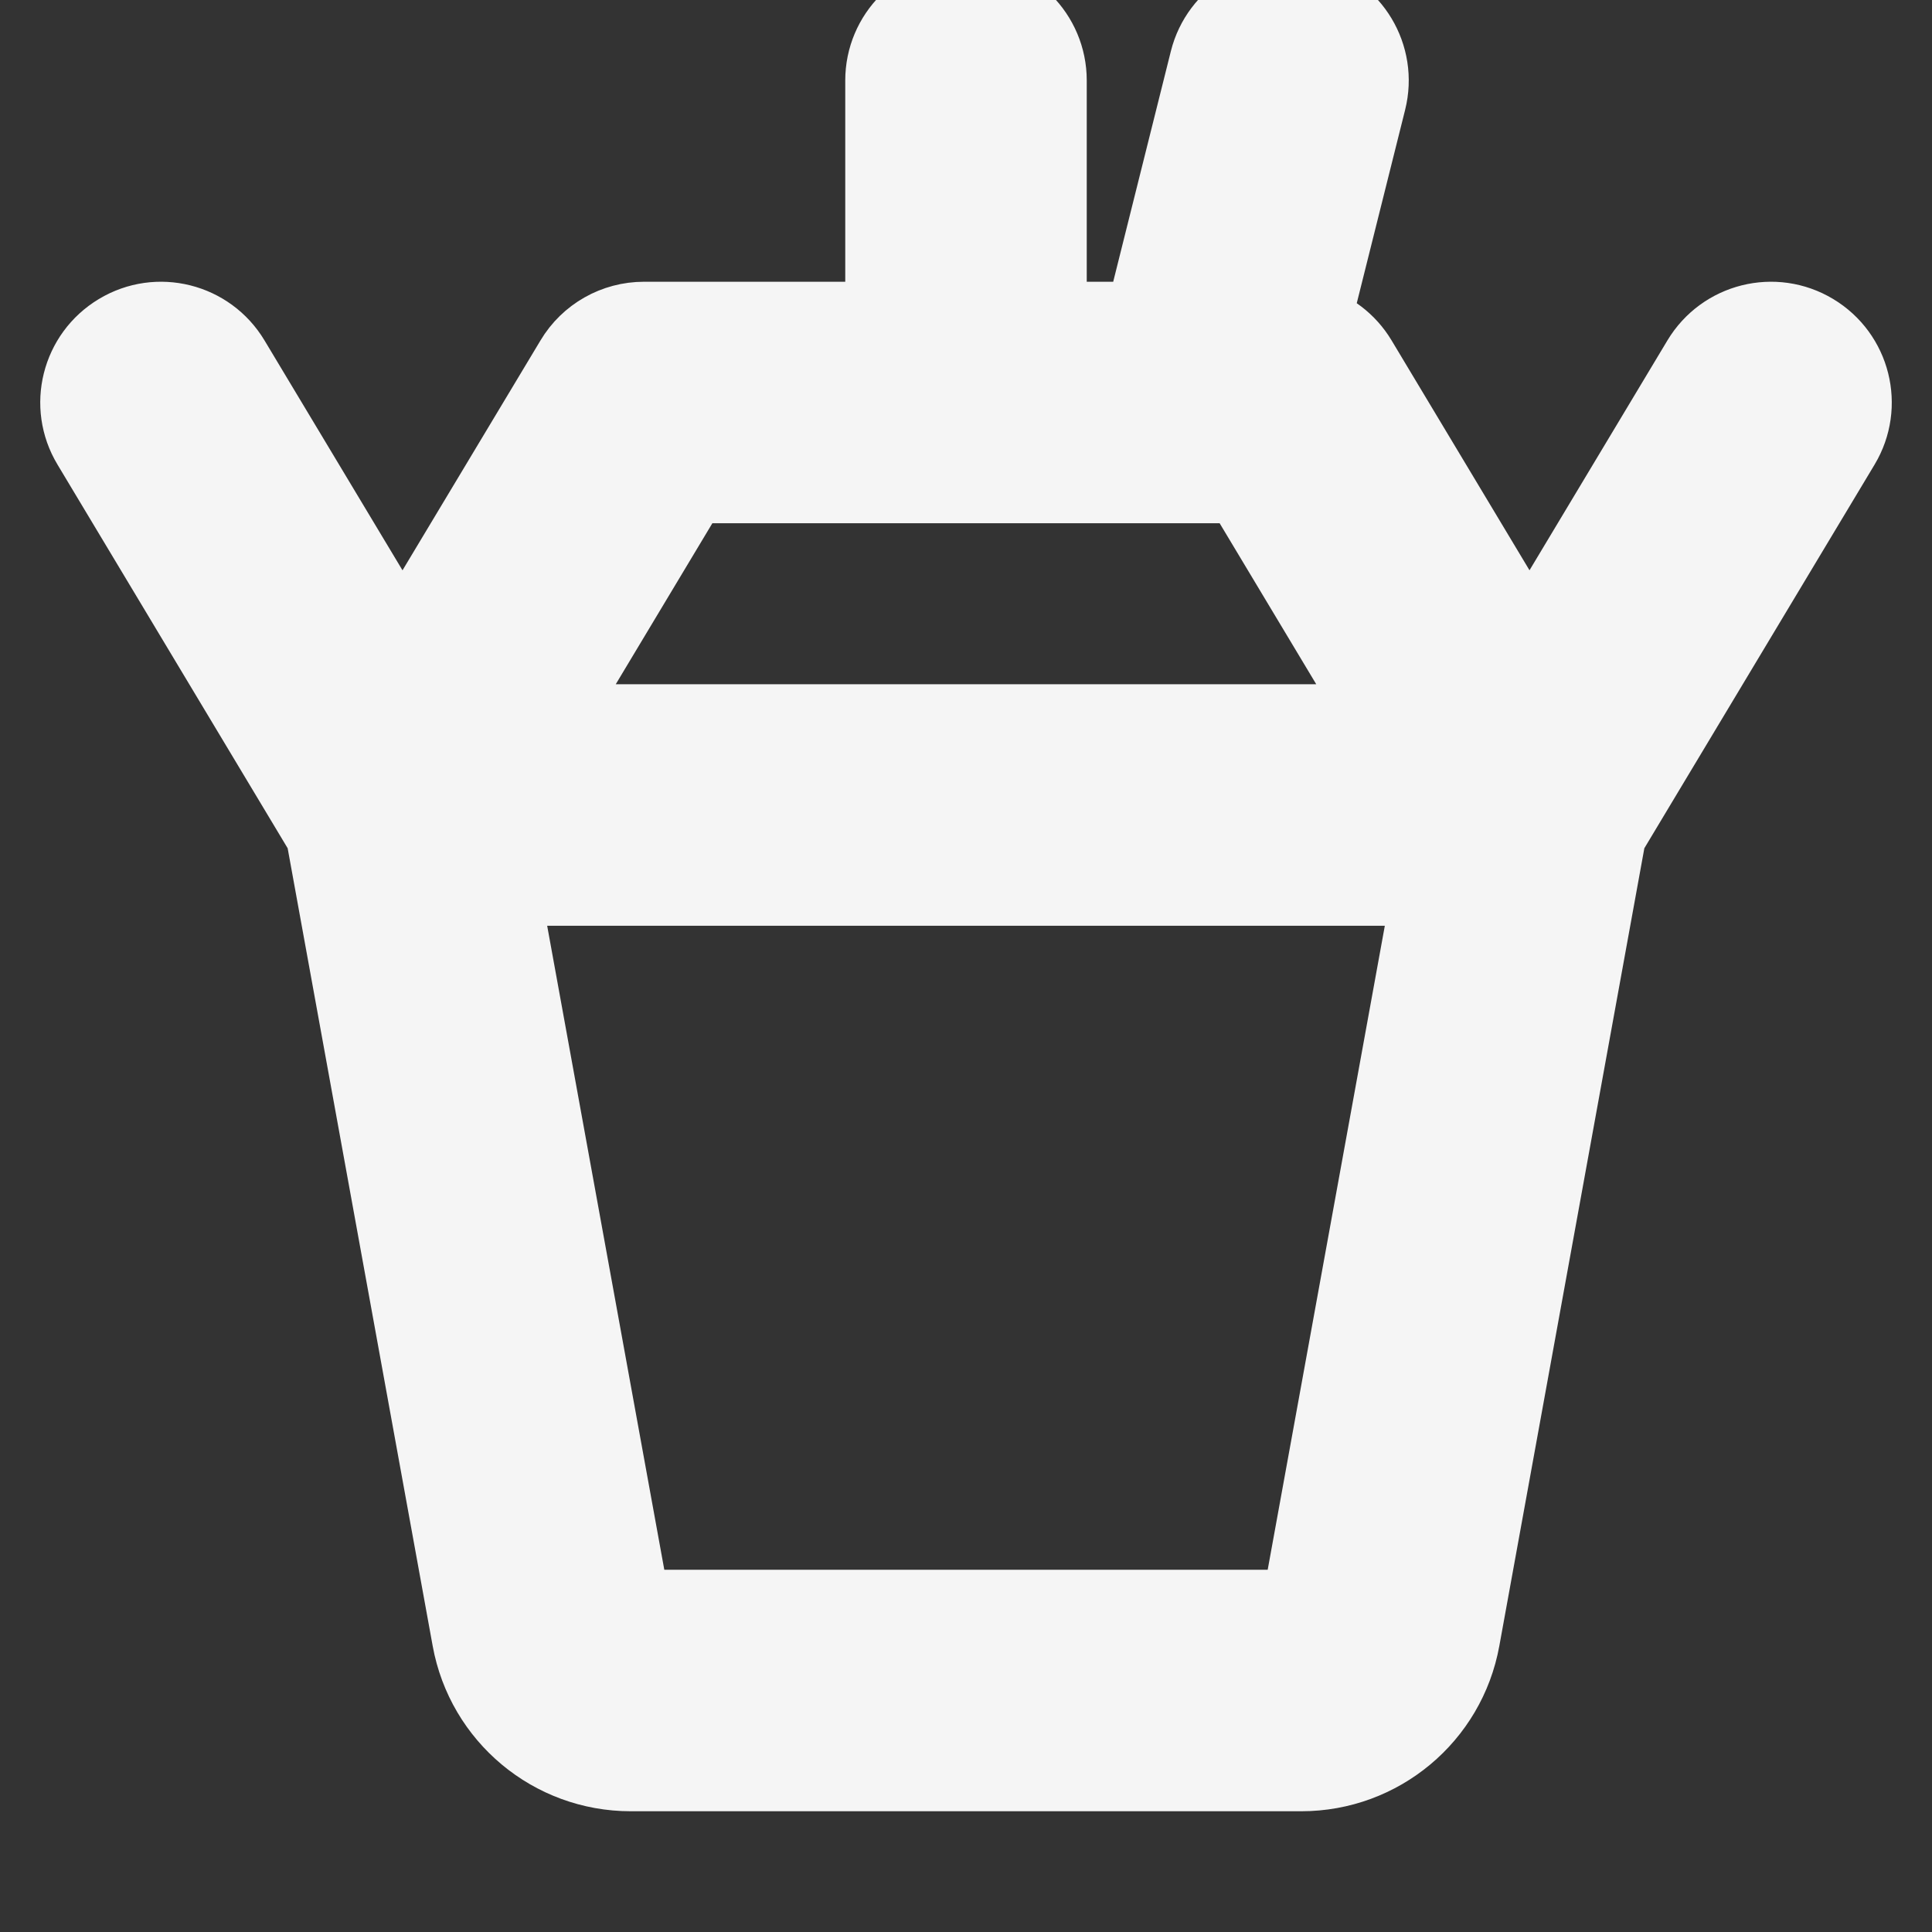 <?xml version="1.0" encoding="UTF-8"?> <svg xmlns="http://www.w3.org/2000/svg" width="64px" height="64px" viewBox="0 0 24 24" fill="none" stroke="#f5f5f5"><rect x="0" y="0" width="24" height="24" fill="#333333" stroke="none"/><g id="SVGRepo_bgCarrier" stroke-width="0"></g><g id="SVGRepo_tracerCarrier" stroke-linecap="round" stroke-linejoin="round"></g><g id="SVGRepo_iconCarrier"><path fill-rule="evenodd" clip-rule="evenodd" d="M16.242 0.03C16.778 0.164 17.104 0.707 16.97 1.243L16.271 4.037C16.514 4.106 16.725 4.264 16.858 4.486L19 8.056L21.142 4.486C21.427 4.012 22.041 3.858 22.515 4.143C22.988 4.427 23.142 5.041 22.858 5.514L19.951 10.358L18.133 20.358C17.96 21.309 17.132 22 16.165 22H7.835C6.868 22 6.04 21.309 5.867 20.358L4.049 10.358L1.143 5.514C0.858 5.041 1.012 4.427 1.486 4.143C1.959 3.858 2.573 4.012 2.857 4.486L5 8.056L7.143 4.486C7.323 4.184 7.649 4 8 4H11V1C11 0.448 11.448 -7.57904e-06 12 -7.57904e-06C12.552 -7.57904e-06 13 0.448 13 1V4H14.219L15.03 0.757C15.164 0.222 15.707 -0.104 16.242 0.03ZM15.434 6H15H12H8.566L6.766 9H17.234L15.434 6ZM17.802 11H6.198L7.835 20L16.165 20L17.802 11Z" fill="#f5f5f5"></path></g></svg> 
